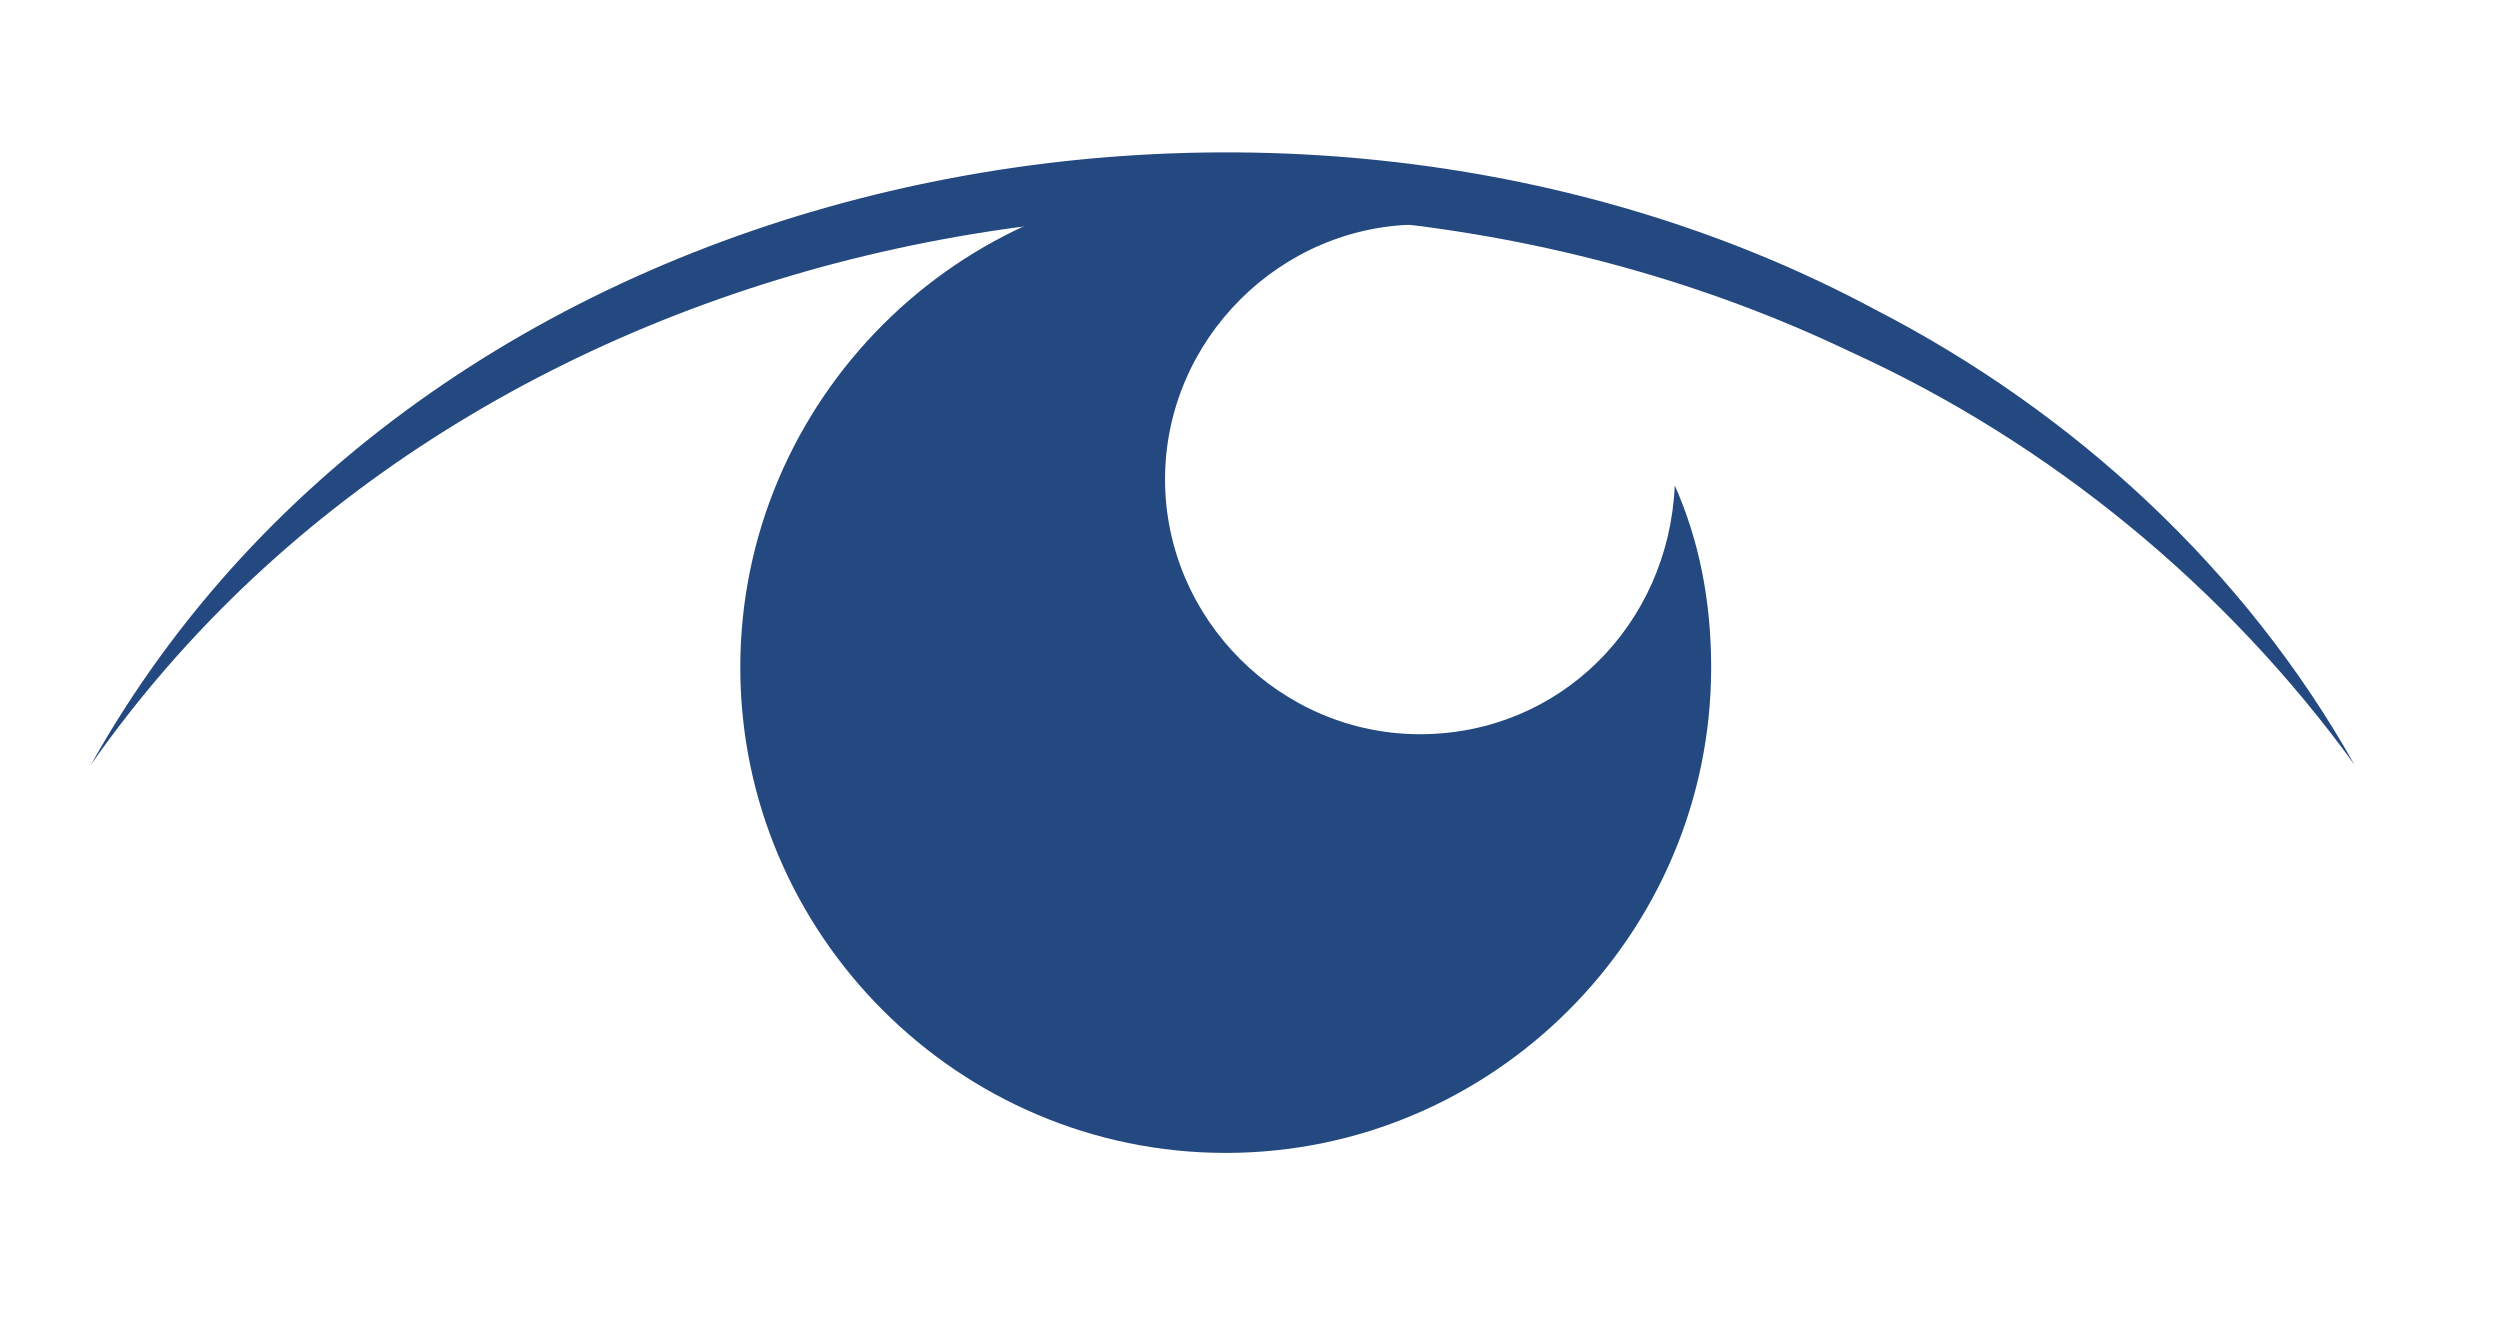 <?xml version="1.0" encoding="utf-8"?>
<!-- Generator: Adobe Illustrator 28.3.0, SVG Export Plug-In . SVG Version: 6.00 Build 0)  -->
<svg version="1.1" id="Layer_1" xmlns="http://www.w3.org/2000/svg" xmlns:xlink="http://www.w3.org/1999/xlink" x="0px" y="0px"
	 viewBox="0 0 41.2 22" style="enable-background:new 0 0 41.2 22;" xml:space="preserve">
<style type="text/css">
	.st0{fill:#244880;}
</style>
<g>
	<path class="st0" d="M27.6,8c-0.1,2.3-1.9,4.1-4.2,4.1s-4.2-1.9-4.2-4.2s1.9-4.2,4.2-4.2c-1-0.4-2-0.7-3.2-0.7c-4.4,0-8,3.6-8,8
		s3.6,8,8,8s8-3.6,8-8C28.2,9.9,28,8.9,27.6,8z"/>
</g>
<path class="st0" d="M1.5,12.6c5.6-10,19.7-12.7,29.4-7.5c3.3,1.7,6.1,4.3,7.9,7.5c-2.1-2.9-5-5.3-8.3-6.8
	C20.9,1.2,7.8,3.6,1.5,12.6L1.5,12.6z"/>
</svg>

